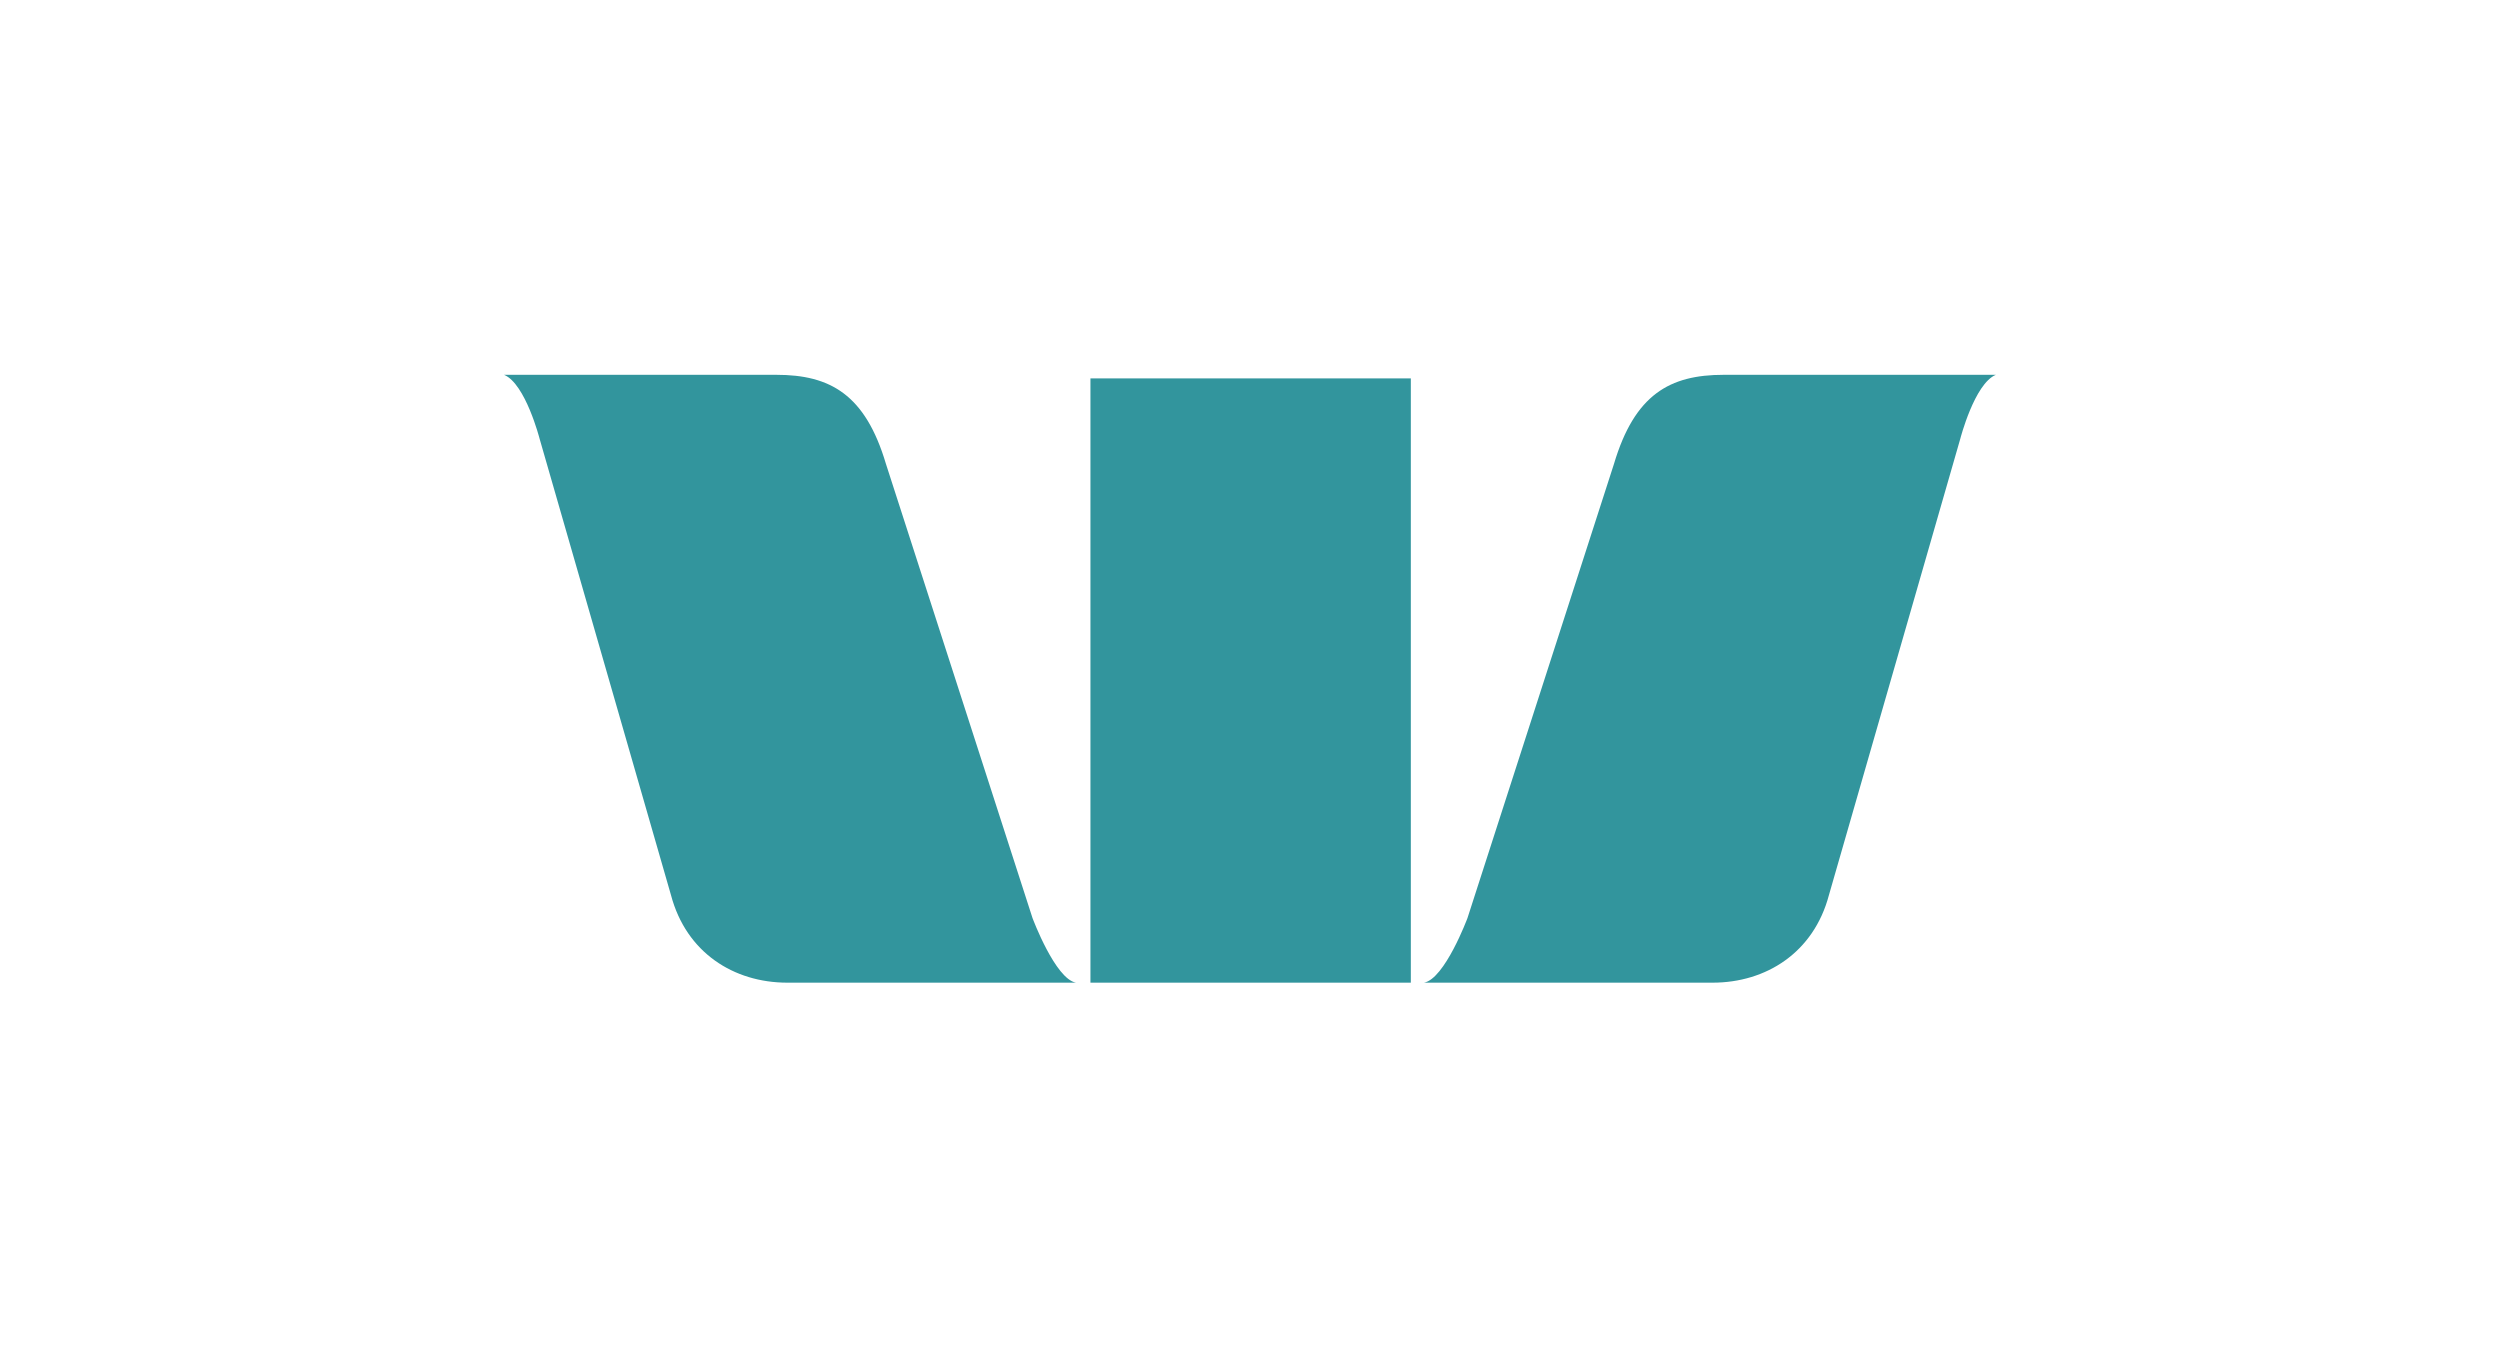 <svg xmlns="http://www.w3.org/2000/svg" xmlns:xlink="http://www.w3.org/1999/xlink" width="620" zoomAndPan="magnify" viewBox="0 0 464.88 252.75" height="337" preserveAspectRatio="xMidYMid meet" version="1.0"><defs><clipPath id="acf87112d0"><path d="M 93.547 69.566 L 200.445 69.566 L 200.445 182.934 L 93.547 182.934 Z M 93.547 69.566 " clip-rule="nonzero"/></clipPath><clipPath id="b12e89a598"><path d="M 192.012 170.836 L 164.723 86.281 C 160.883 73.355 154.328 69.715 144.348 69.715 L 93.695 69.715 C 97.676 71.352 100.305 81.605 100.305 81.605 L 124.75 166.512 C 127.582 177.164 136.383 182.777 146.395 182.777 L 200.074 182.777 C 196.219 182.082 192.012 170.82 192.012 170.82 " clip-rule="nonzero"/></clipPath><clipPath id="d9678f451d"><path d="M 264.586 69.566 L 371.488 69.566 L 371.488 182.934 L 264.586 182.934 Z M 264.586 69.566 " clip-rule="nonzero"/></clipPath><clipPath id="6160fe93d6"><path d="M 272.867 170.836 L 300.141 86.281 C 303.992 73.355 310.535 69.715 320.531 69.715 L 371.168 69.715 C 367.199 71.352 364.555 81.605 364.555 81.605 L 340.113 166.512 C 337.281 177.164 328.465 182.777 318.469 182.777 L 264.805 182.777 C 268.656 182.082 272.867 170.82 272.867 170.82 " clip-rule="nonzero"/></clipPath><clipPath id="d46a19581f"><path d="M 202.762 70.383 L 262.355 70.383 L 262.355 182.777 L 202.762 182.777 Z M 202.762 70.383 " clip-rule="nonzero"/></clipPath></defs><g clip-path="url(#acf87112d0)"><g clip-path="url(#b12e89a598)"><path fill="#32959d" d="M 86.586 62.605 L 378.449 62.605 L 378.449 189.895 L 86.586 189.895 Z M 86.586 62.605 " fill-opacity="1" fill-rule="nonzero"/></g></g><g clip-path="url(#d9678f451d)"><g clip-path="url(#6160fe93d6)"><path fill="#32959d" d="M 86.586 62.605 L 378.449 62.605 L 378.449 189.895 L 86.586 189.895 Z M 86.586 62.605 " fill-opacity="1" fill-rule="nonzero"/></g></g><g clip-path="url(#d46a19581f)"><path fill="#32959d" d="M 86.586 62.605 L 378.449 62.605 L 378.449 189.895 L 86.586 189.895 Z M 86.586 62.605 " fill-opacity="1" fill-rule="nonzero"/></g></svg>